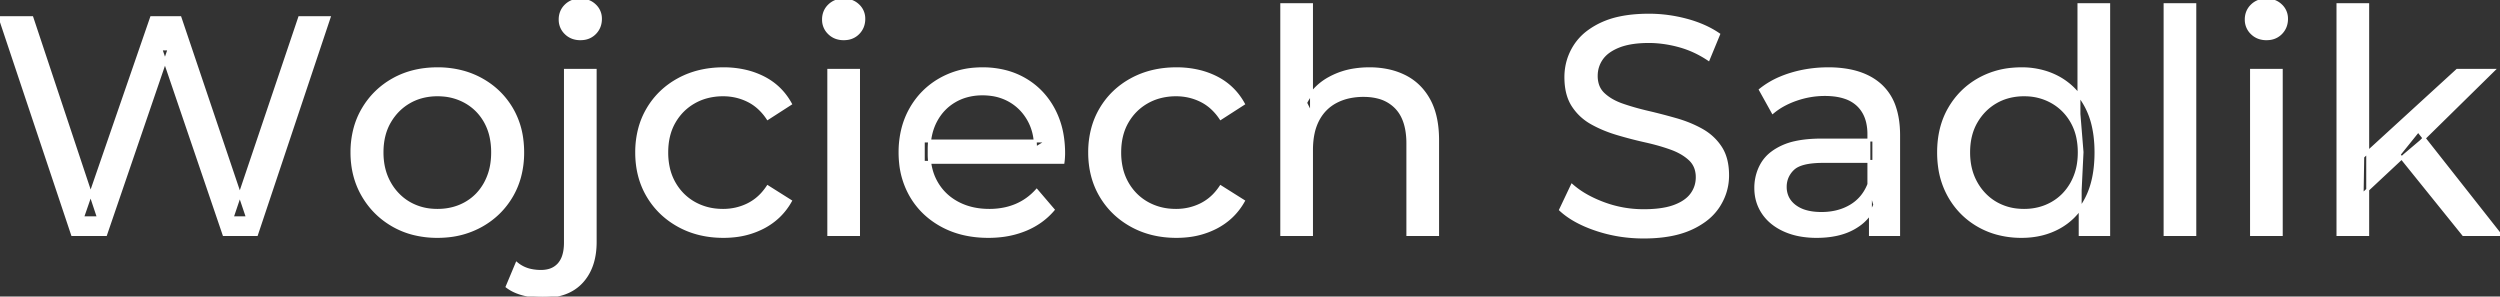 <svg width="806.9" height="95.7" viewBox="0 0 806.9 95.7" xmlns="http://www.w3.org/2000/svg"><rect x="0" y="0" width="806.9" height="95.7" fill="#333333" stroke="none"/><g id="svgGroup" stroke-linecap="round" fill-rule="evenodd" font-size="9pt" stroke="#ffffff" stroke-width="0.25mm" fill="#ffffff" style="stroke:#ffffff;stroke-width:0.25mm;fill:#ffffff"><path d="M 34.1 75.7 L 23.4 75.7 L 0 5.7 L 10.3 5.7 L 31.8 70.3 L 26.6 70.3 L 48.9 5.7 L 58.1 5.7 L 79.9 70.3 L 74.9 70.3 L 96.7 5.7 L 106.2 5.7 L 82.8 75.7 L 72.3 75.7 L 51.9 15.8 L 54.6 15.8 L 34.1 75.7 Z M 343.1 52.4 L 298 52.4 L 298 45.5 L 338.1 45.5 L 334.2 47.9 Q 334.3 42.8 332.1 38.8 Q 329.9 34.8 326.05 32.55 A 16.407 16.407 0 0 0 319.87 30.478 A 20.958 20.958 0 0 0 317.1 30.3 A 18.951 18.951 0 0 0 311.857 31.002 A 16.245 16.245 0 0 0 308.2 32.55 Q 304.3 34.8 302.1 38.85 Q 299.9 42.9 299.9 48.1 L 299.9 49.7 A 19.574 19.574 0 0 0 300.708 55.408 A 17.088 17.088 0 0 0 302.35 59.15 Q 304.8 63.3 309.2 65.6 Q 313.6 67.9 319.3 67.9 A 23.904 23.904 0 0 0 324.516 67.351 A 20.04 20.04 0 0 0 327.85 66.3 Q 331.7 64.7 334.6 61.5 L 339.9 67.7 Q 336.3 71.9 330.95 74.1 A 29.254 29.254 0 0 1 323.003 76.085 A 36.365 36.365 0 0 1 319 76.3 Q 310.5 76.3 304.05 72.8 Q 297.6 69.3 294.05 63.2 A 26.235 26.235 0 0 1 290.671 52.578 A 32.734 32.734 0 0 1 290.5 49.2 A 30.8 30.8 0 0 1 291.474 41.315 A 25.671 25.671 0 0 1 293.95 35.2 Q 297.4 29.1 303.45 25.65 A 26.427 26.427 0 0 1 314.763 22.285 A 31.98 31.98 0 0 1 317.1 22.2 A 29.623 29.623 0 0 1 324.668 23.132 A 24.537 24.537 0 0 1 330.7 25.6 Q 336.6 29 339.95 35.15 A 27.193 27.193 0 0 1 342.904 44.105 A 35.51 35.51 0 0 1 343.3 49.5 Q 343.3 49.913 343.276 50.42 A 30.412 30.412 0 0 1 343.25 50.9 A 20.408 20.408 0 0 1 343.168 51.861 A 16.896 16.896 0 0 1 343.1 52.4 Z M 503.7 67.7 L 507.4 59.9 A 27.842 27.842 0 0 0 512.251 63.269 Q 514.606 64.576 517.418 65.632 A 45.979 45.979 0 0 0 517.6 65.7 Q 523.8 68 530.5 68 A 43.567 43.567 0 0 0 534.422 67.835 Q 536.327 67.662 537.937 67.309 A 18.754 18.754 0 0 0 540.4 66.6 Q 543.43 65.484 545.188 63.7 A 8.64 8.64 0 0 0 546 62.75 Q 547.8 60.3 547.8 57.2 A 8.945 8.945 0 0 0 547.42 54.53 A 7.122 7.122 0 0 0 545.45 51.4 Q 543.169 49.265 539.569 47.93 A 24.656 24.656 0 0 0 539.35 47.85 A 62.293 62.293 0 0 0 534.501 46.335 A 77.48 77.48 0 0 0 531.1 45.5 Q 526.6 44.5 522.05 43.15 Q 517.5 41.8 513.75 39.7 Q 510 37.6 507.7 34.05 Q 505.688 30.944 505.436 26.268 A 25.468 25.468 0 0 1 505.4 24.9 Q 505.4 19.5 508.25 14.95 A 17.59 17.59 0 0 1 512.875 10.073 A 24.573 24.573 0 0 1 517.05 7.65 A 26.948 26.948 0 0 1 522.649 5.819 Q 525.426 5.216 528.672 5.009 A 55.374 55.374 0 0 1 532.2 4.9 Q 538.3 4.9 544.3 6.5 A 37.78 37.78 0 0 1 550.223 8.595 A 29.942 29.942 0 0 1 554.7 11.1 L 551.4 19.1 Q 546.9 16.1 541.9 14.75 A 38.907 38.907 0 0 0 535.167 13.532 A 33.83 33.83 0 0 0 532.2 13.4 Q 527.835 13.4 524.62 14.221 A 17.691 17.691 0 0 0 522.5 14.9 A 16.236 16.236 0 0 0 520.034 16.108 Q 518.715 16.908 517.776 17.894 A 8.663 8.663 0 0 0 516.95 18.9 Q 515.2 21.4 515.2 24.5 A 9.419 9.419 0 0 0 515.544 27.113 A 7.115 7.115 0 0 0 517.55 30.4 A 14.645 14.645 0 0 0 520.539 32.537 Q 521.949 33.311 523.647 33.899 A 47.069 47.069 0 0 0 523.65 33.9 A 75.128 75.128 0 0 0 528.368 35.356 A 94.322 94.322 0 0 0 531.9 36.25 Q 536.4 37.3 540.95 38.6 Q 545.5 39.9 549.25 42 Q 553 44.1 555.3 47.6 Q 557.6 51.1 557.6 56.6 Q 557.6 61.9 554.7 66.45 A 17.659 17.659 0 0 1 550.146 71.219 A 24.933 24.933 0 0 1 545.75 73.75 Q 540.763 76.017 533.637 76.415 A 56.225 56.225 0 0 1 530.5 76.5 Q 522.5 76.5 515.2 74.05 Q 509.326 72.079 505.459 69.168 A 22.208 22.208 0 0 1 503.7 67.7 Z M 423.3 75.7 L 413.7 75.7 L 413.7 1.5 L 423.3 1.5 L 423.3 37 L 421.4 33.2 A 18.37 18.37 0 0 1 429.232 25.192 A 22.304 22.304 0 0 1 429.4 25.1 A 24.103 24.103 0 0 1 437.237 22.547 A 31.596 31.596 0 0 1 442 22.2 A 28.681 28.681 0 0 1 448.023 22.806 A 22.401 22.401 0 0 1 453.45 24.7 Q 458.4 27.2 461.2 32.3 Q 463.605 36.681 463.944 43.053 A 40.392 40.392 0 0 1 464 45.2 L 464 75.7 L 454.4 75.7 L 454.4 46.3 A 25.194 25.194 0 0 0 454.043 41.91 Q 453.621 39.53 452.7 37.655 A 11.609 11.609 0 0 0 450.65 34.7 A 12.249 12.249 0 0 0 444.596 31.305 Q 442.545 30.8 440.1 30.8 A 21.974 21.974 0 0 0 435.604 31.24 A 16.755 16.755 0 0 0 431.2 32.8 Q 427.4 34.8 425.35 38.7 A 16.742 16.742 0 0 0 423.845 42.924 Q 423.3 45.41 423.3 48.4 L 423.3 75.7 Z M 255.1 33.5 L 247.8 38.2 A 17.886 17.886 0 0 0 244.713 34.635 A 15.039 15.039 0 0 0 241.45 32.45 Q 237.7 30.6 233.4 30.6 A 20.162 20.162 0 0 0 227.898 31.328 A 17.399 17.399 0 0 0 224.1 32.9 Q 220 35.2 217.6 39.35 Q 215.2 43.5 215.2 49.2 A 22.793 22.793 0 0 0 215.727 54.215 A 17.555 17.555 0 0 0 217.6 59.1 Q 220 63.3 224.1 65.6 A 18.095 18.095 0 0 0 231.484 67.819 A 22.206 22.206 0 0 0 233.4 67.9 Q 237.7 67.9 241.45 66.05 A 15.612 15.612 0 0 0 246.563 61.962 A 19.49 19.49 0 0 0 247.8 60.3 L 255.1 64.9 Q 252 70.4 246.35 73.35 A 26.025 26.025 0 0 1 237.109 76.104 A 32.463 32.463 0 0 1 233.5 76.3 Q 225.4 76.3 219.05 72.8 Q 212.7 69.3 209.1 63.2 Q 205.5 57.1 205.5 49.2 A 29.587 29.587 0 0 1 206.516 41.315 A 25.071 25.071 0 0 1 209.1 35.2 Q 212.7 29.1 219.05 25.65 Q 225.4 22.2 233.5 22.2 A 31.147 31.147 0 0 1 240.713 23.005 A 25.6 25.6 0 0 1 246.35 25.05 Q 252 27.9 255.1 33.5 Z M 401.3 33.5 L 394 38.2 A 17.886 17.886 0 0 0 390.913 34.635 A 15.039 15.039 0 0 0 387.65 32.45 Q 383.9 30.6 379.6 30.6 A 20.162 20.162 0 0 0 374.098 31.328 A 17.399 17.399 0 0 0 370.3 32.9 Q 366.2 35.2 363.8 39.35 Q 361.4 43.5 361.4 49.2 A 22.793 22.793 0 0 0 361.927 54.215 A 17.555 17.555 0 0 0 363.8 59.1 Q 366.2 63.3 370.3 65.6 A 18.095 18.095 0 0 0 377.684 67.819 A 22.206 22.206 0 0 0 379.6 67.9 Q 383.9 67.9 387.65 66.05 A 15.612 15.612 0 0 0 392.763 61.962 A 19.49 19.49 0 0 0 394 60.3 L 401.3 64.9 Q 398.2 70.4 392.55 73.35 A 26.025 26.025 0 0 1 383.309 76.104 A 32.463 32.463 0 0 1 379.7 76.3 Q 371.6 76.3 365.25 72.8 Q 358.9 69.3 355.3 63.2 Q 351.7 57.1 351.7 49.2 A 29.587 29.587 0 0 1 352.716 41.315 A 25.071 25.071 0 0 1 355.3 35.2 Q 358.9 29.1 365.25 25.65 Q 371.6 22.2 379.7 22.2 A 31.147 31.147 0 0 1 386.913 23.005 A 25.6 25.6 0 0 1 392.55 25.05 Q 398.2 27.9 401.3 33.5 Z M 163.7 92.5 L 166.8 85.1 A 10.488 10.488 0 0 0 171.35 87.27 A 15.177 15.177 0 0 0 174.6 87.6 A 9.813 9.813 0 0 0 177.006 87.323 A 6.589 6.589 0 0 0 180.45 85.25 A 7.467 7.467 0 0 0 181.878 82.685 Q 182.5 80.834 182.5 78.3 L 182.5 22.7 L 192.1 22.7 L 192.1 78.1 Q 192.1 85.47 188.5 90.066 A 15.057 15.057 0 0 1 187.75 90.95 Q 183.4 95.7 175.2 95.7 Q 171.9 95.7 168.85 94.9 A 16.685 16.685 0 0 1 166.078 93.919 A 12.698 12.698 0 0 1 163.7 92.5 Z M 612.8 75.7 L 603.7 75.7 L 603.7 64.5 L 603.2 62.4 L 603.2 43.3 A 16.79 16.79 0 0 0 602.782 39.437 Q 602.069 36.421 600.142 34.346 A 10.596 10.596 0 0 0 599.65 33.85 A 11.125 11.125 0 0 0 595.542 31.446 Q 593.816 30.857 591.701 30.635 A 25.895 25.895 0 0 0 589 30.5 Q 584.3 30.5 579.8 32.05 A 26.853 26.853 0 0 0 575.532 33.928 A 20.968 20.968 0 0 0 572.2 36.2 L 568.2 29 A 27.191 27.191 0 0 1 574.615 25.197 A 33.816 33.816 0 0 1 578.05 23.95 Q 583.8 22.2 590.1 22.2 A 35.973 35.973 0 0 1 596.642 22.757 Q 602.913 23.919 606.9 27.5 A 16.577 16.577 0 0 1 611.568 34.907 Q 612.449 37.632 612.7 40.954 A 36.439 36.439 0 0 1 612.8 43.7 L 612.8 75.7 Z M 588 45.2 L 604.8 45.2 L 604.8 52.1 L 588.4 52.1 A 33.801 33.801 0 0 0 585.188 52.241 Q 582.041 52.543 580.161 53.491 A 5.98 5.98 0 0 0 578.7 54.5 A 8.038 8.038 0 0 0 576.713 57.424 A 7.947 7.947 0 0 0 576.2 60.3 A 7.892 7.892 0 0 0 576.859 63.566 Q 577.593 65.203 579.145 66.431 A 9.596 9.596 0 0 0 579.3 66.55 A 10.572 10.572 0 0 0 582.701 68.227 Q 584.957 68.9 587.9 68.9 Q 593.3 68.9 597.35 66.5 Q 601.4 64.1 603.2 59.5 L 605.1 66.1 A 14.63 14.63 0 0 1 599.485 72.879 A 18.623 18.623 0 0 1 598.4 73.55 Q 594.129 75.997 587.879 76.267 A 36.629 36.629 0 0 1 586.3 76.3 A 29.483 29.483 0 0 1 581.087 75.861 A 21.944 21.944 0 0 1 575.95 74.3 Q 571.5 72.3 569.1 68.75 Q 566.7 65.2 566.7 60.7 A 15.524 15.524 0 0 1 567.782 54.874 A 14.759 14.759 0 0 1 568.75 52.9 A 12.271 12.271 0 0 1 571.989 49.321 Q 573.389 48.262 575.191 47.419 A 21.869 21.869 0 0 1 575.45 47.3 A 20.383 20.383 0 0 1 579.383 46.023 Q 583.055 45.2 588 45.2 Z M 133.208 75.313 A 31.21 31.21 0 0 0 141.2 76.3 A 33.712 33.712 0 0 0 144.104 76.177 A 27.596 27.596 0 0 0 155.35 72.8 Q 161.6 69.3 165.15 63.2 A 25.263 25.263 0 0 0 167.698 57.086 A 29.979 29.979 0 0 0 168.7 49.2 A 32.706 32.706 0 0 0 168.419 44.855 A 25.706 25.706 0 0 0 165.15 35.15 Q 161.6 29.1 155.35 25.65 A 26.793 26.793 0 0 0 149.565 23.292 A 31.073 31.073 0 0 0 141.2 22.2 Q 133.2 22.2 127 25.65 Q 120.8 29.1 117.2 35.2 A 25.071 25.071 0 0 0 114.616 41.315 A 29.587 29.587 0 0 0 113.6 49.2 Q 113.6 57 117.2 63.15 Q 120.8 69.3 127 72.8 A 26.145 26.145 0 0 0 133.208 75.313 Z M 708.4 75.7 L 698.8 75.7 L 698.8 1.5 L 708.4 1.5 L 708.4 75.7 Z M 764.2 75.7 L 754.6 75.7 L 754.6 1.5 L 764.2 1.5 L 764.2 75.7 Z M 680.6 75.7 L 671.4 75.7 L 671.4 61.4 L 672 49.1 L 671 36.8 L 671 1.5 L 680.6 1.5 L 680.6 75.7 Z M 644.36 75.225 A 29.831 29.831 0 0 0 652.5 76.3 Q 659.4 76.3 664.8 73.25 A 20.435 20.435 0 0 0 669.094 70.017 A 23.2 23.2 0 0 0 673.35 64.2 Q 676.5 58.2 676.5 49.2 A 46.743 46.743 0 0 0 676.446 46.93 Q 676.284 43.599 675.636 40.717 A 25.232 25.232 0 0 0 673.25 34.2 A 26.461 26.461 0 0 0 672.069 32.226 A 21.266 21.266 0 0 0 664.6 25.2 A 23.176 23.176 0 0 0 660.367 23.372 A 25.78 25.78 0 0 0 652.5 22.2 A 32.766 32.766 0 0 0 649.44 22.341 A 26.631 26.631 0 0 0 638.75 25.6 Q 632.7 29 629.2 35.05 Q 625.7 41.1 625.7 49.2 A 33.772 33.772 0 0 0 626.008 53.833 A 26.257 26.257 0 0 0 629.2 63.4 Q 632.7 69.5 638.75 72.9 A 25.619 25.619 0 0 0 644.36 75.225 Z M 277.1 75.7 L 267.5 75.7 L 267.5 22.7 L 277.1 22.7 L 277.1 75.7 Z M 736.3 75.7 L 726.7 75.7 L 726.7 22.7 L 736.3 22.7 L 736.3 75.7 Z M 776.1 50.1 L 762.4 62.9 L 762.6 50.6 L 793.1 22.7 L 804.7 22.7 L 781.3 45.7 L 776.1 50.1 Z M 141.2 67.9 Q 146.3 67.9 150.35 65.6 Q 154.4 63.3 156.7 59.05 A 18.963 18.963 0 0 0 158.77 52.609 A 24.456 24.456 0 0 0 159 49.2 A 23.723 23.723 0 0 0 158.528 44.353 A 17.71 17.71 0 0 0 156.7 39.35 Q 154.4 35.2 150.35 32.9 A 17.758 17.758 0 0 0 142.768 30.656 A 21.591 21.591 0 0 0 141.2 30.6 A 19.347 19.347 0 0 0 135.811 31.328 A 16.718 16.718 0 0 0 132.1 32.9 Q 128.1 35.2 125.7 39.35 Q 123.3 43.5 123.3 49.2 Q 123.3 54.8 125.7 59.05 A 17.426 17.426 0 0 0 130.088 64.241 A 16.66 16.66 0 0 0 132.1 65.6 A 17.367 17.367 0 0 0 139.326 67.819 A 21.341 21.341 0 0 0 141.2 67.9 Z M 653.3 67.9 Q 658.3 67.9 662.35 65.6 Q 666.4 63.3 668.75 59.05 A 18.694 18.694 0 0 0 670.871 52.569 A 23.974 23.974 0 0 0 671.1 49.2 A 23.236 23.236 0 0 0 670.617 44.353 A 17.472 17.472 0 0 0 668.75 39.35 Q 666.4 35.2 662.35 32.9 A 17.778 17.778 0 0 0 654.229 30.621 A 21.181 21.181 0 0 0 653.3 30.6 A 19.347 19.347 0 0 0 647.911 31.328 A 16.718 16.718 0 0 0 644.2 32.9 Q 640.2 35.2 637.8 39.35 Q 635.4 43.5 635.4 49.2 Q 635.4 54.8 637.8 59.05 A 17.426 17.426 0 0 0 642.188 64.241 A 16.66 16.66 0 0 0 644.2 65.6 A 17.367 17.367 0 0 0 651.426 67.819 A 21.341 21.341 0 0 0 653.3 67.9 Z M 806.9 75.7 L 795.1 75.7 L 774.3 49.9 L 780.5 42.2 L 806.9 75.7 Z M 269.958 12.131 A 7.154 7.154 0 0 0 272.3 12.5 A 8.31 8.31 0 0 0 273.222 12.451 A 6.033 6.033 0 0 0 277 10.65 A 6.237 6.237 0 0 0 278.322 8.657 A 6.677 6.677 0 0 0 278.8 6.1 A 7.172 7.172 0 0 0 278.797 5.899 A 5.719 5.719 0 0 0 276.95 1.75 Q 275.1 0 272.3 0 A 8.315 8.315 0 0 0 271.783 0.016 A 6.288 6.288 0 0 0 267.65 1.8 A 5.978 5.978 0 0 0 266.248 3.861 A 6.463 6.463 0 0 0 265.8 6.3 A 7.229 7.229 0 0 0 265.801 6.422 A 5.891 5.891 0 0 0 267.65 10.7 A 6.145 6.145 0 0 0 269.958 12.131 Z M 729.158 12.131 A 7.154 7.154 0 0 0 731.5 12.5 A 8.31 8.31 0 0 0 732.422 12.451 A 6.033 6.033 0 0 0 736.2 10.65 A 6.237 6.237 0 0 0 737.522 8.657 A 6.677 6.677 0 0 0 738 6.1 A 7.172 7.172 0 0 0 737.997 5.899 A 5.719 5.719 0 0 0 736.15 1.75 Q 734.3 0 731.5 0 A 8.315 8.315 0 0 0 730.983 0.016 A 6.288 6.288 0 0 0 726.85 1.8 A 5.978 5.978 0 0 0 725.448 3.861 A 6.463 6.463 0 0 0 725 6.3 A 7.229 7.229 0 0 0 725.001 6.422 A 5.891 5.891 0 0 0 726.85 10.7 A 6.145 6.145 0 0 0 729.158 12.131 Z M 184.958 12.131 A 7.154 7.154 0 0 0 187.3 12.5 A 8.31 8.31 0 0 0 188.222 12.451 A 6.033 6.033 0 0 0 192 10.65 A 6.237 6.237 0 0 0 193.322 8.657 A 6.677 6.677 0 0 0 193.8 6.1 A 7.172 7.172 0 0 0 193.797 5.899 A 5.719 5.719 0 0 0 191.95 1.75 Q 190.1 0 187.3 0 A 8.315 8.315 0 0 0 186.783 0.016 A 6.288 6.288 0 0 0 182.65 1.8 A 5.978 5.978 0 0 0 181.248 3.861 A 6.463 6.463 0 0 0 180.8 6.3 A 7.229 7.229 0 0 0 180.801 6.422 A 5.891 5.891 0 0 0 182.65 10.7 A 6.145 6.145 0 0 0 184.958 12.131 Z" vector-effect="non-scaling-stroke"/></g></svg>